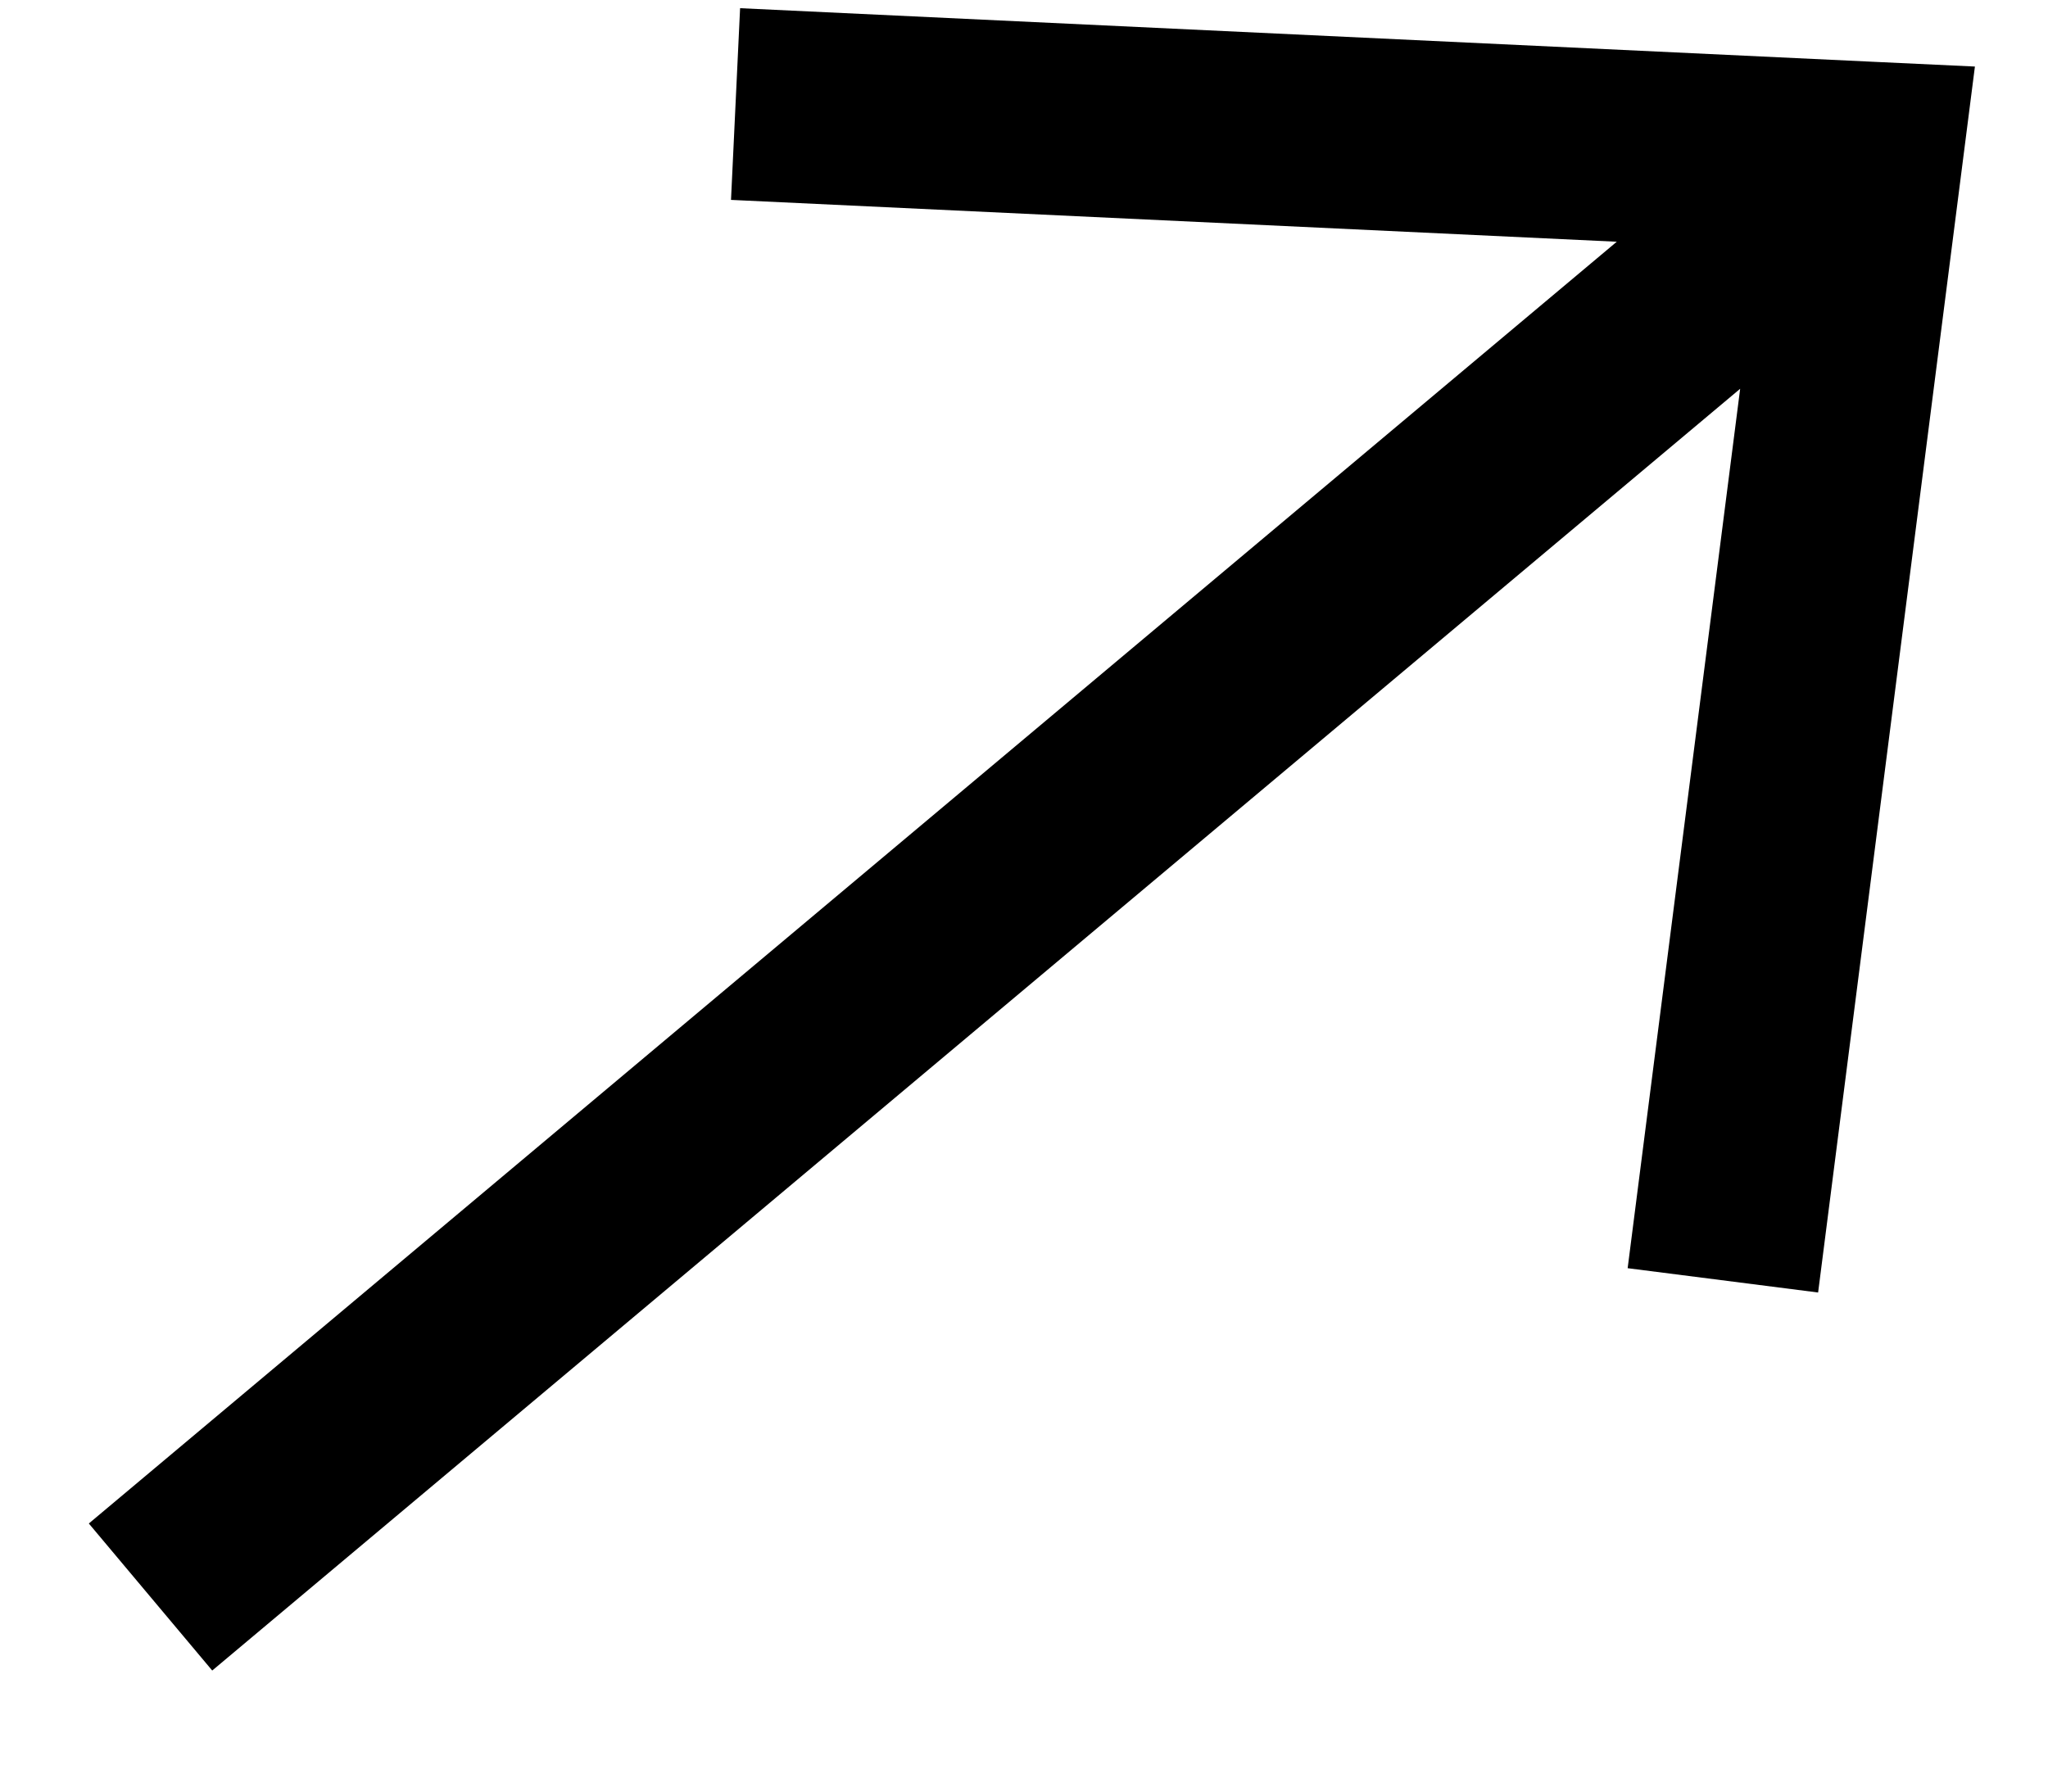<svg xmlns="http://www.w3.org/2000/svg" width="16" height="14" viewBox="0 0 16 14" fill="none"><path fill-rule="evenodd" clip-rule="evenodd" d="M12.631 1.889L0.694 11.905L1.658 13.054L13.595 3.038L12.716 9.91L14.204 10.1L15.326 1.326L15.429 0.52L14.618 0.482L5.782 0.064L5.711 1.562L12.631 1.889Z" fill="black"></path></svg>